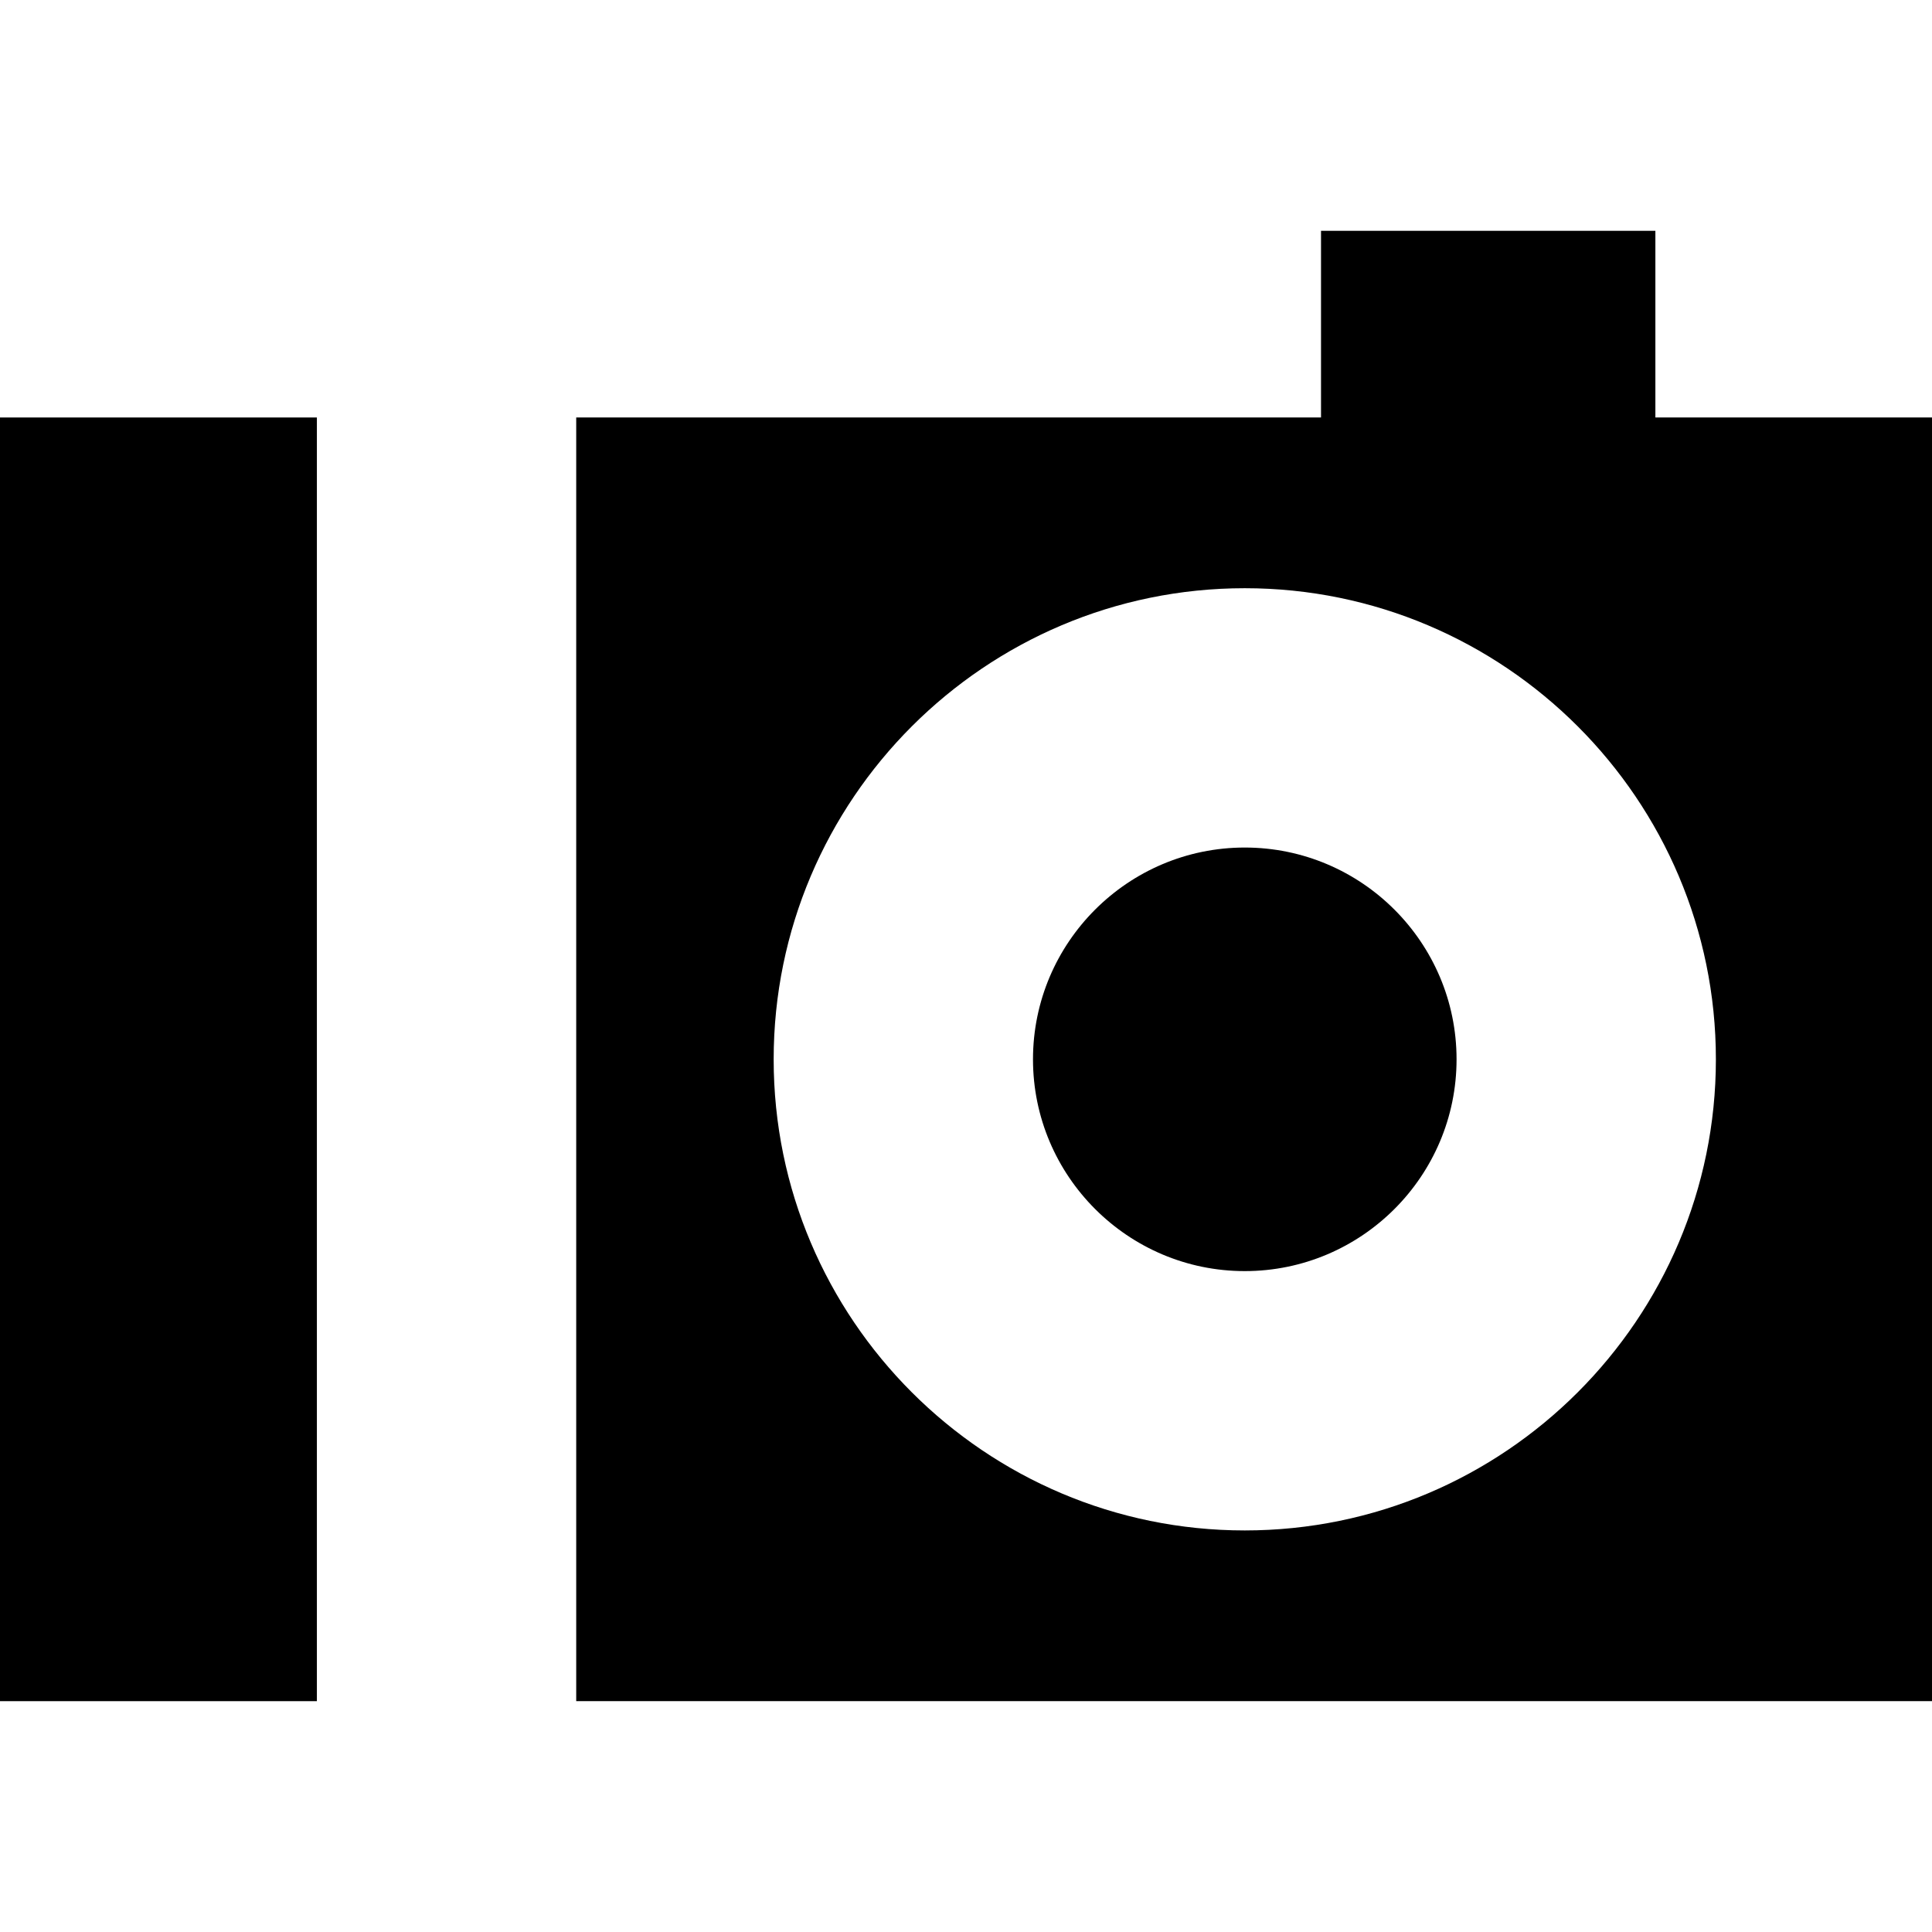 <?xml version="1.0" encoding="iso-8859-1"?>
<!-- Uploaded to: SVG Repo, www.svgrepo.com, Generator: SVG Repo Mixer Tools -->
<!DOCTYPE svg PUBLIC "-//W3C//DTD SVG 1.1//EN" "http://www.w3.org/Graphics/SVG/1.1/DTD/svg11.dtd">
<svg fill="#000000" version="1.1" id="Capa_1" xmlns="http://www.w3.org/2000/svg" xmlns:xlink="http://www.w3.org/1999/xlink" 
	 viewBox="0 0 298 298" xml:space="preserve">
<g>
	<rect x="0" y="64.395" width="48.878" height="198"/>
	<path d="M192,130.728c-18.013,0-32.667,14.654-32.667,32.667c0,18.012,14.654,32.666,32.667,32.666
		c18.012,0,32.666-14.654,32.666-32.666C224.666,145.382,210.012,130.728,192,130.728z"/>
	<path d="M255.333,64.395V35.605H203.76v28.789H88.878v198H298v-198H255.333z M192,236.061c-40.068,0-72.667-32.598-72.667-72.666
		c0-40.068,32.599-72.667,72.667-72.667c40.068,0,72.666,32.599,72.666,72.667C264.666,203.463,232.069,236.061,192,236.061z"/>
</g>
</svg>